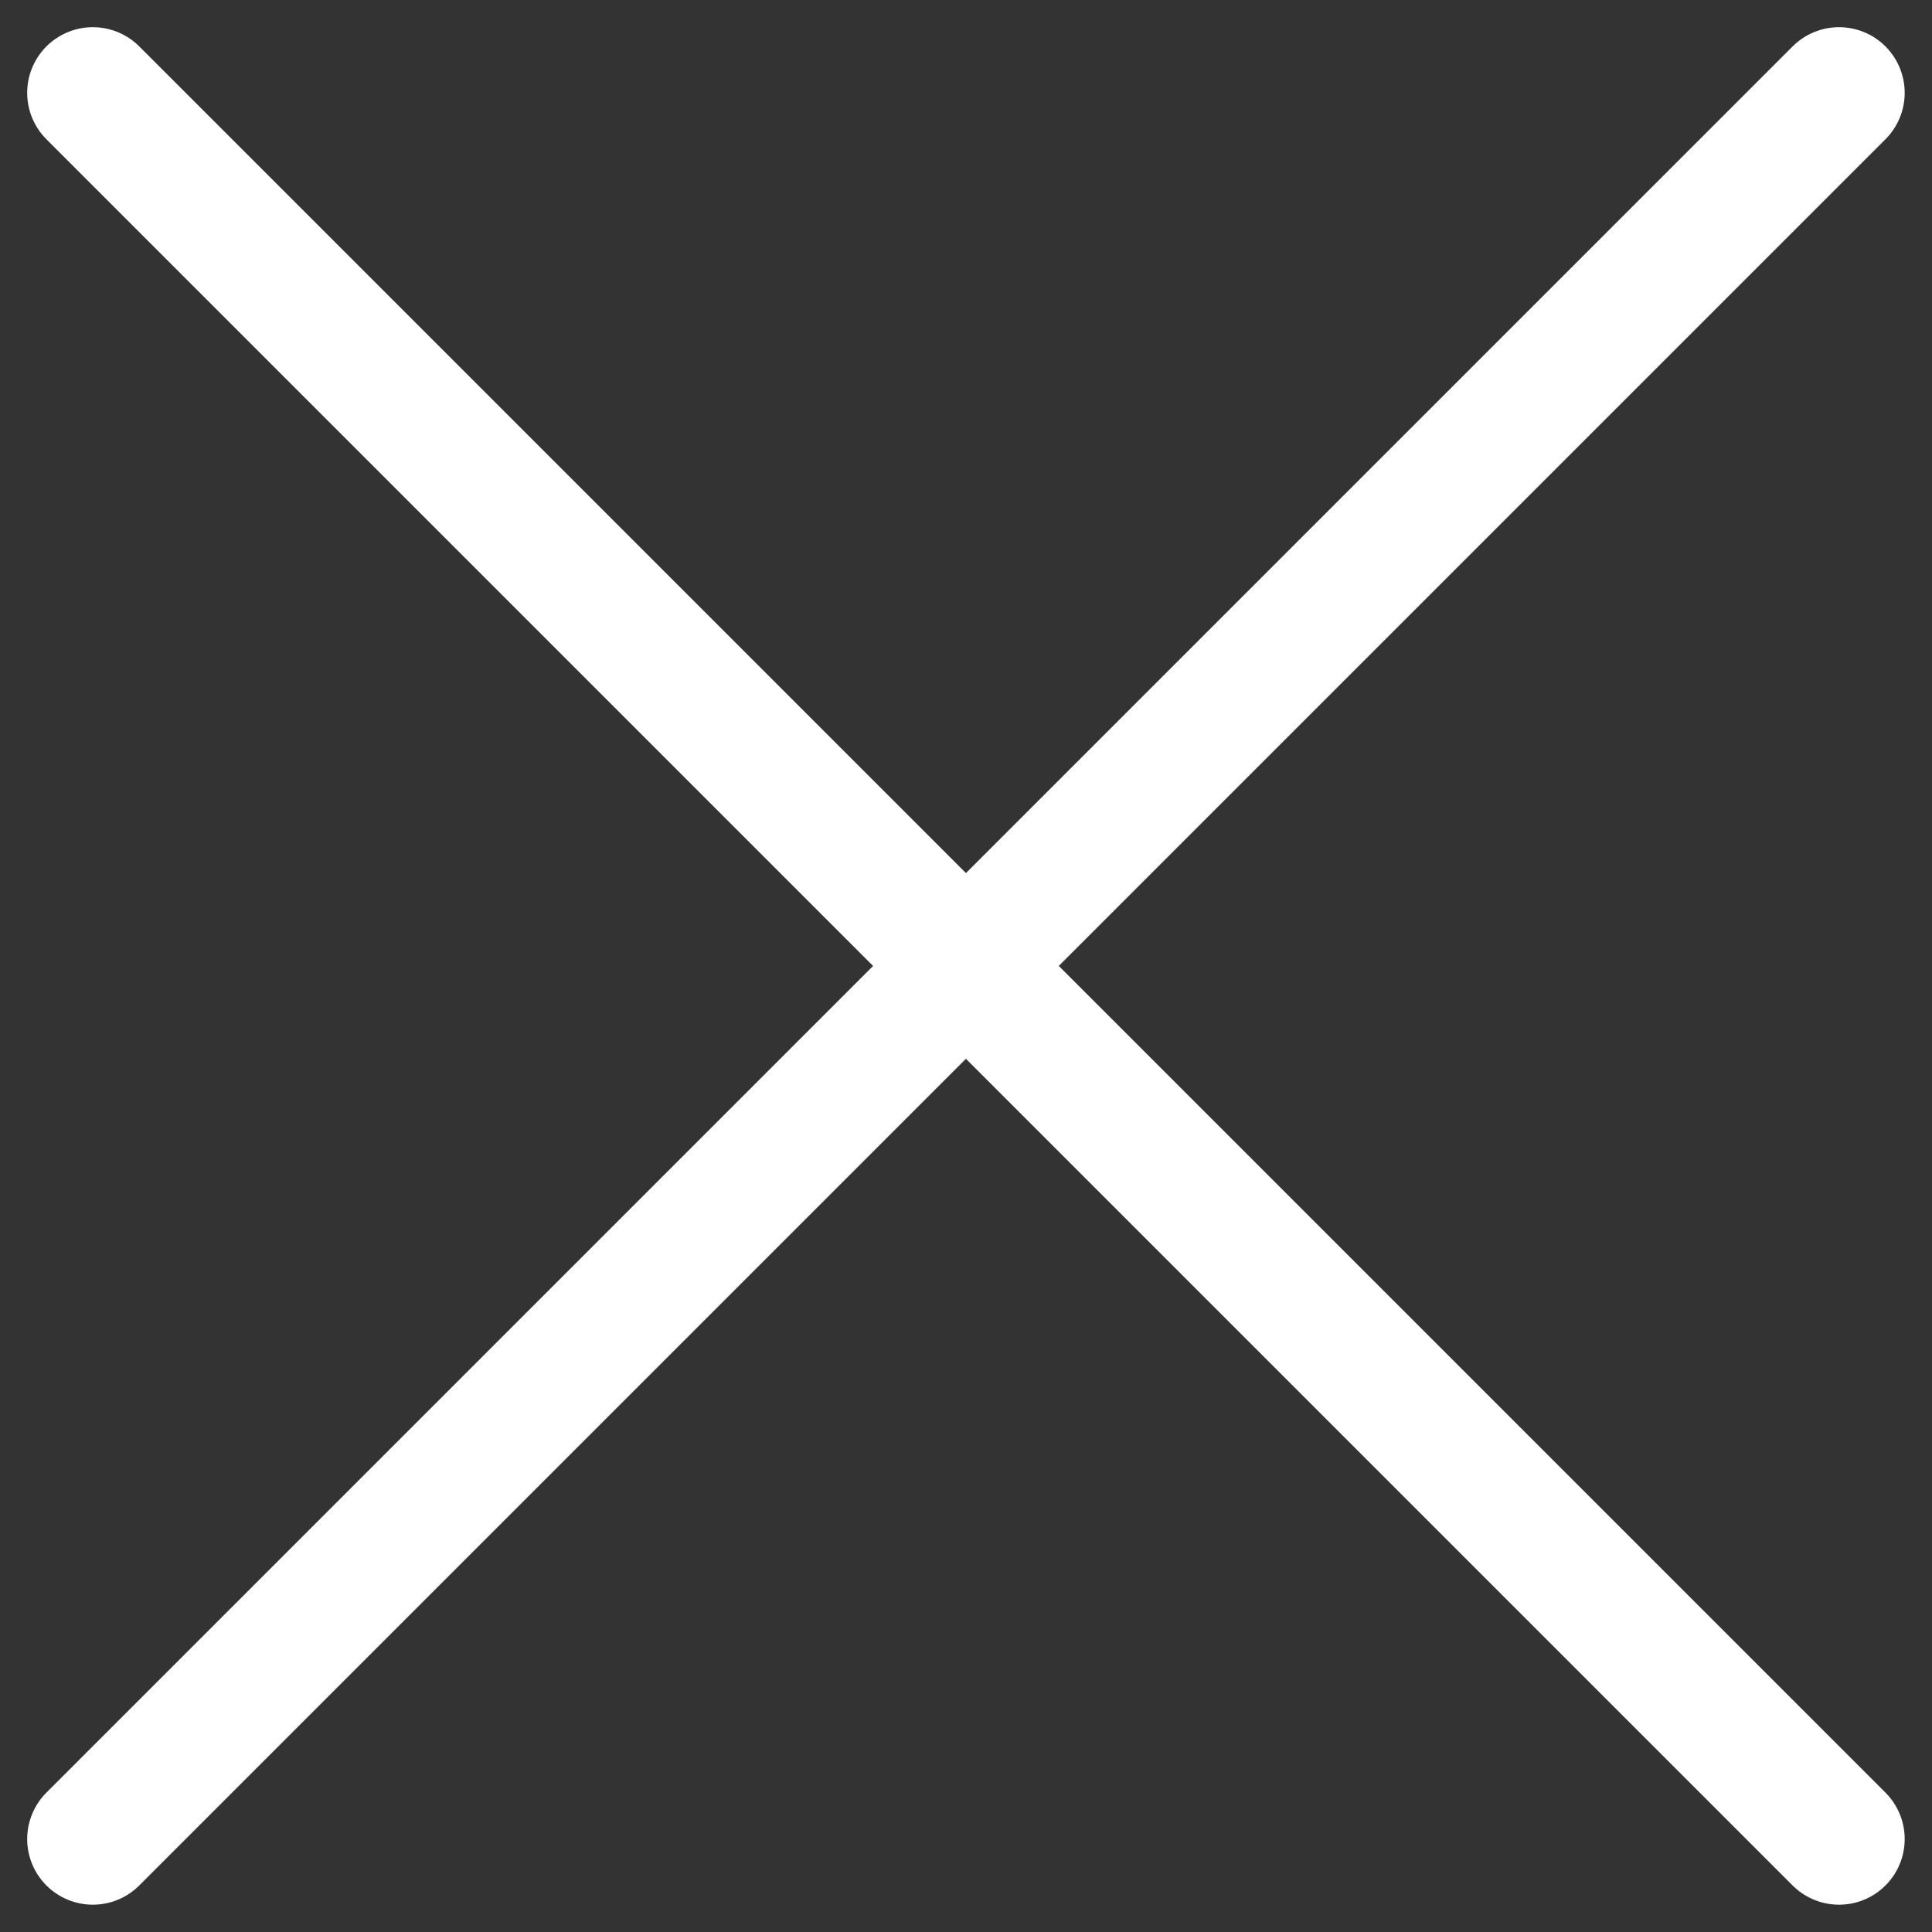 <svg xmlns="http://www.w3.org/2000/svg" width="14.714" height="14.714" viewBox="0 0 14.714 14.714"><rect x="0" y="0" width="14.714" height="14.714" fill="#333333" stroke="none"/><g transform="translate(-339.461 -35.461)"><line x2="13.299" y2="13.299" transform="translate(353.467 36.168) rotate(90)" fill="none" stroke="#fff" stroke-linecap="round" stroke-width="1"/><line x2="13.299" y2="13.299" transform="translate(340.168 36.168)" fill="none" stroke="#fff" stroke-linecap="round" stroke-width="1"/></g></svg>